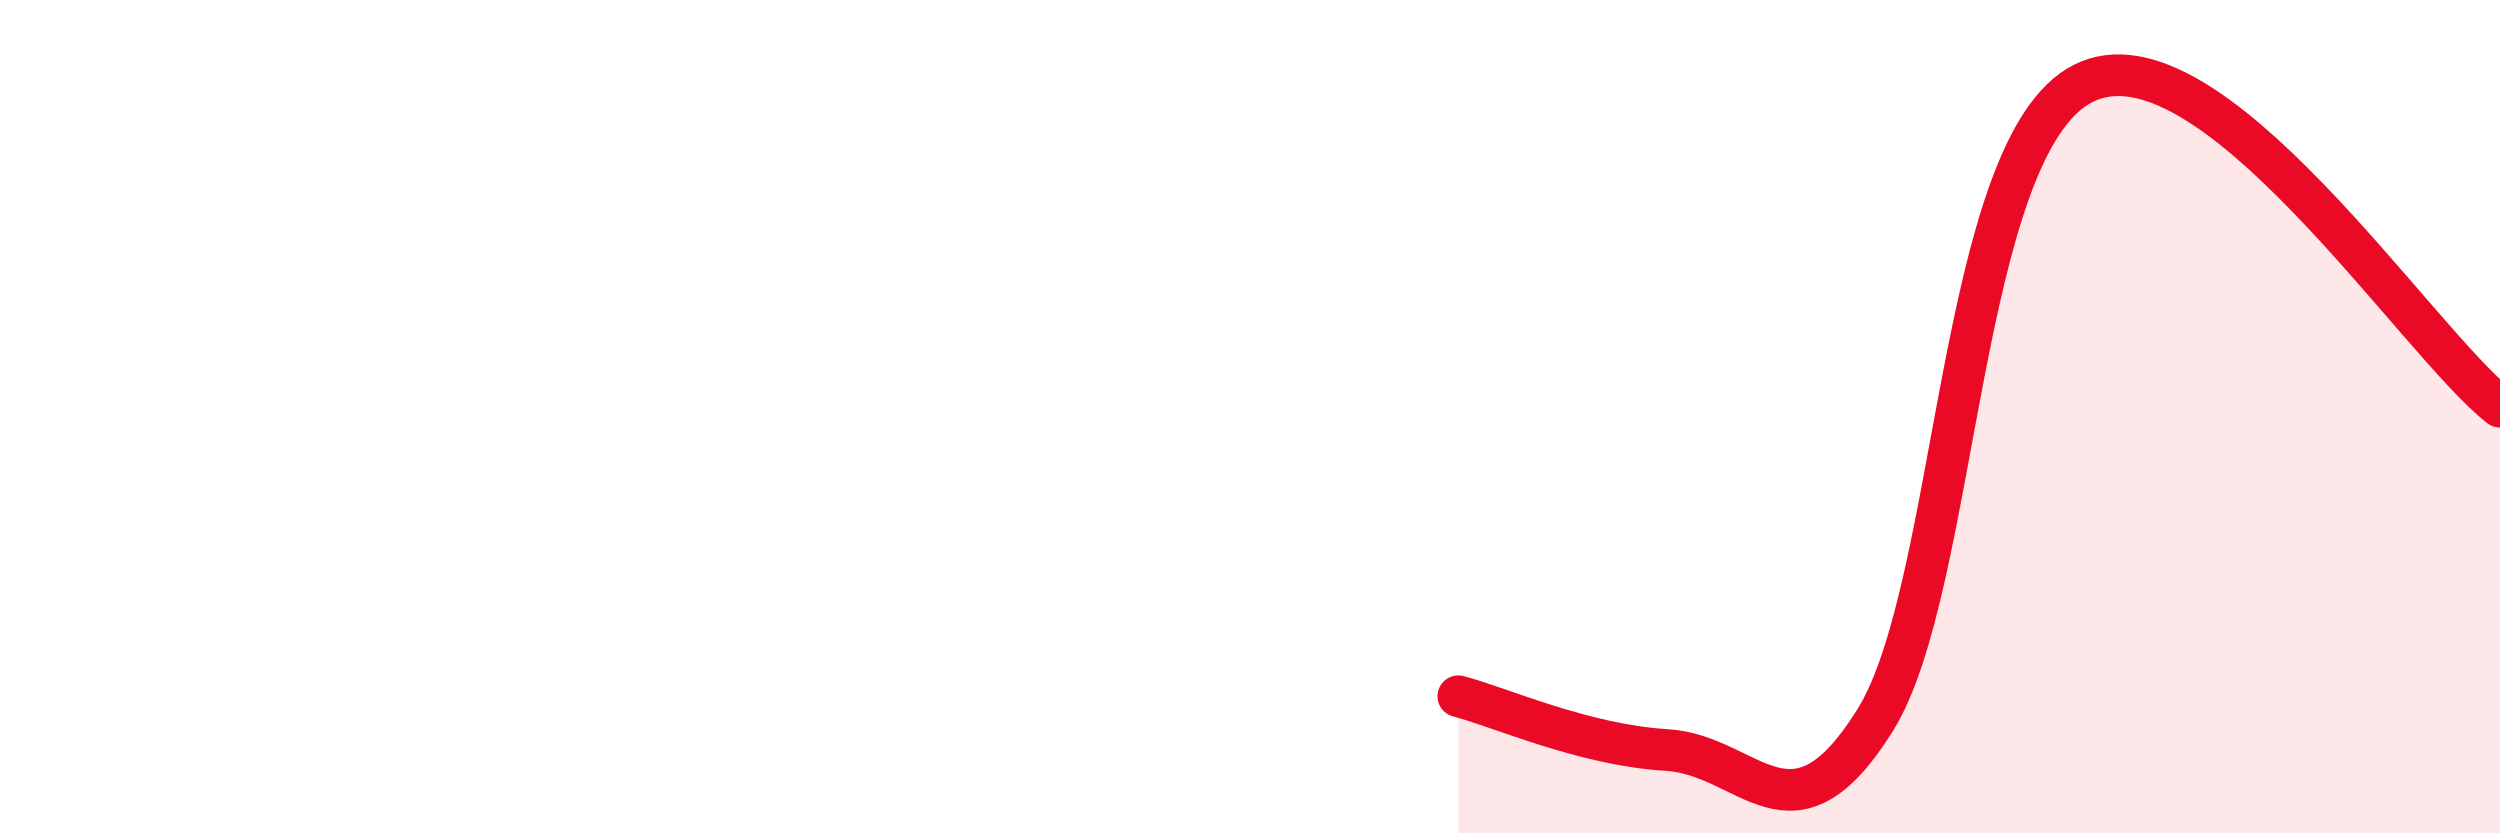 
    <svg width="60" height="20" viewBox="0 0 60 20" xmlns="http://www.w3.org/2000/svg">
      <path
        d="M 35,16.71 C 36,16.97 38,17.88 40,18 C 42,18.12 43,20.49 45,17.29 C 47,14.09 47,3.51 50,2 C 53,0.49 58,8.21 60,9.76L60 20L35 20Z"
        fill="#EB0A25"
        opacity="0.1"
        stroke-linecap="round"
        stroke-linejoin="round"
      />
      <path
        d="M 35,16.71 C 36,16.97 38,17.88 40,18 C 42,18.12 43,20.49 45,17.29 C 47,14.09 47,3.51 50,2 C 53,0.49 58,8.21 60,9.76"
        stroke="#EB0A25"
        stroke-width="1"
        fill="none"
        stroke-linecap="round"
        stroke-linejoin="round"
      />
    </svg>
  